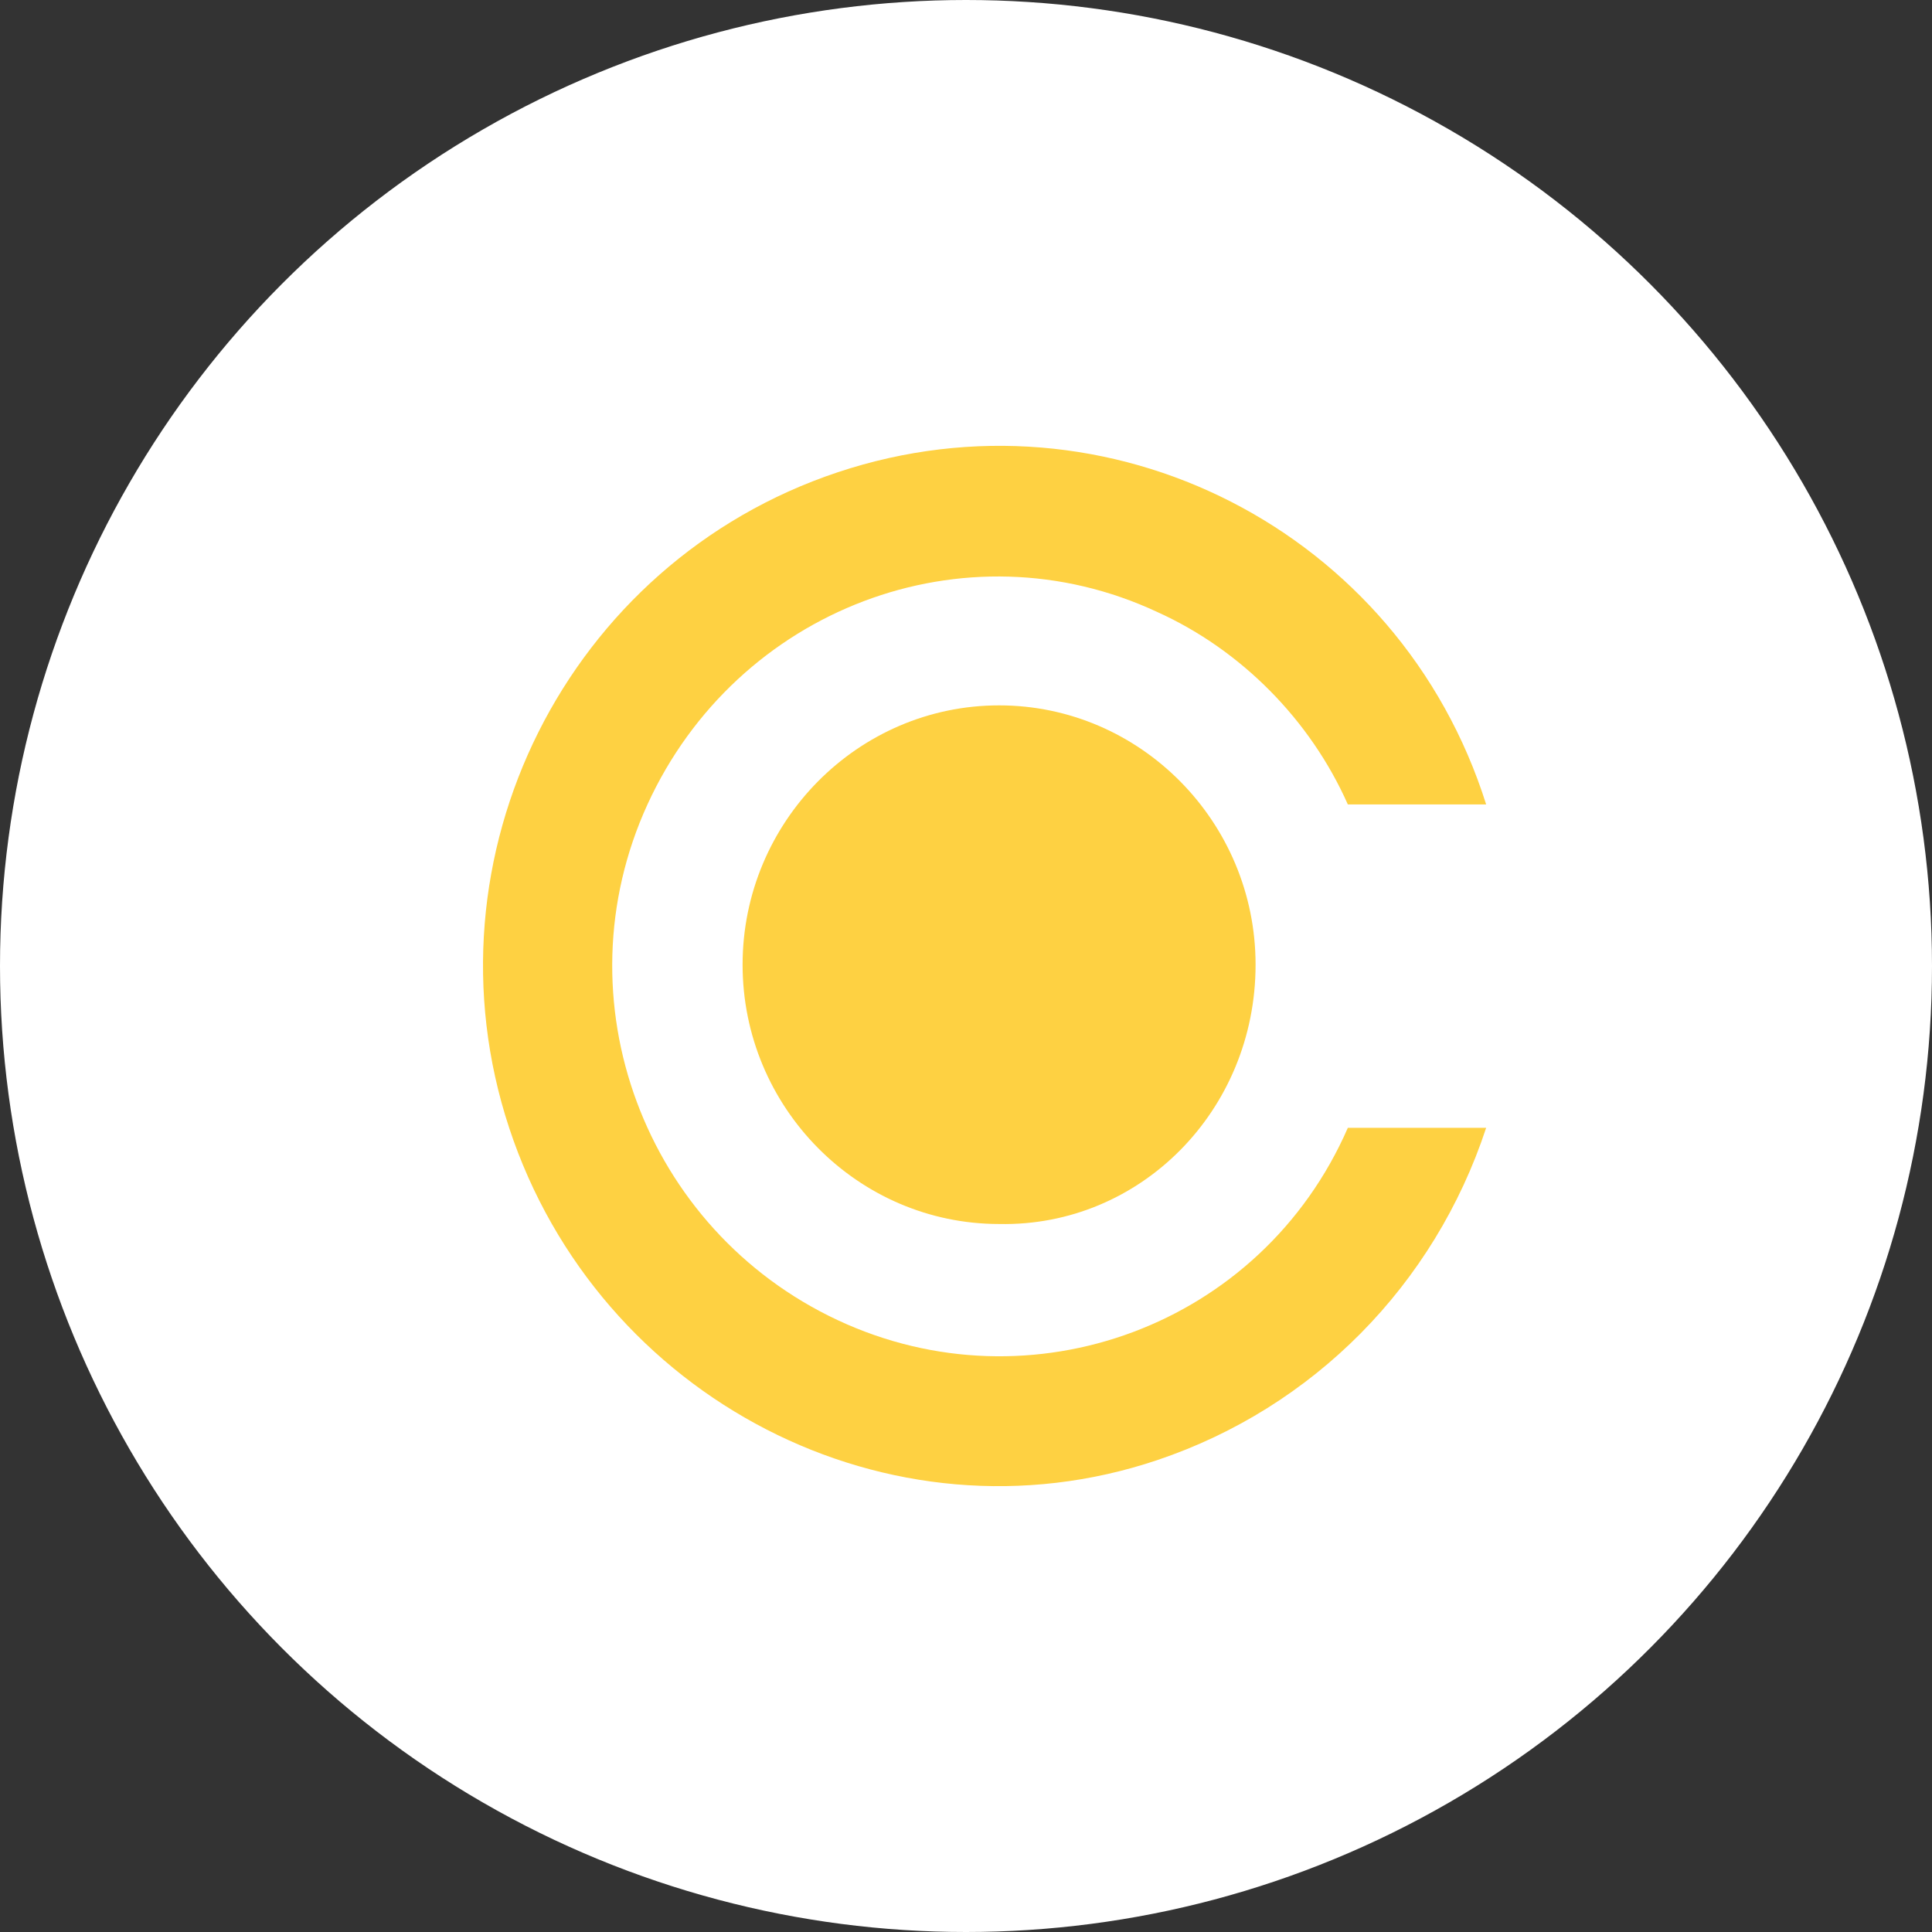 <?xml version="1.0" encoding="UTF-8"?>
<svg xmlns="http://www.w3.org/2000/svg" width="52" height="52" viewBox="0 0 52 52" fill="none">
  <rect x="0" y="0" width="52" height="52" fill="#333333" stroke="none"/>
  <circle cx="26" cy="26" r="25.5" fill="white" stroke="white"></circle>
  <mask id="mask0_130_262" style="mask-type:alpha" maskUnits="userSpaceOnUse" x="1" y="1" width="50" height="50">
    <circle cx="26" cy="26" r="25" fill="#D9D9D9"></circle>
  </mask>
  <g mask="url(#mask0_130_262)">
    <path fill-rule="evenodd" clip-rule="evenodd" d="M40 21.651C37.673 14.28 29.838 10.28 22.547 12.711C15.255 15.143 11.299 23.063 13.704 30.356C16.108 37.649 23.943 41.727 31.157 39.296C35.346 37.884 38.604 34.591 40 30.356H36.277C33.95 35.689 27.744 37.963 22.547 35.532C17.35 33.101 15.023 26.905 17.427 21.651C19.832 16.397 25.96 14.045 31.157 16.476C33.407 17.495 35.268 19.377 36.277 21.651H40ZM33.794 25.965C33.794 22.122 30.692 18.985 26.891 18.985C23.09 18.985 19.987 22.122 19.987 25.965C19.987 29.807 23.09 32.944 26.891 32.944C30.692 33.022 33.794 29.886 33.794 25.965Z" fill="#FED142"></path>
  </g>
</svg>
